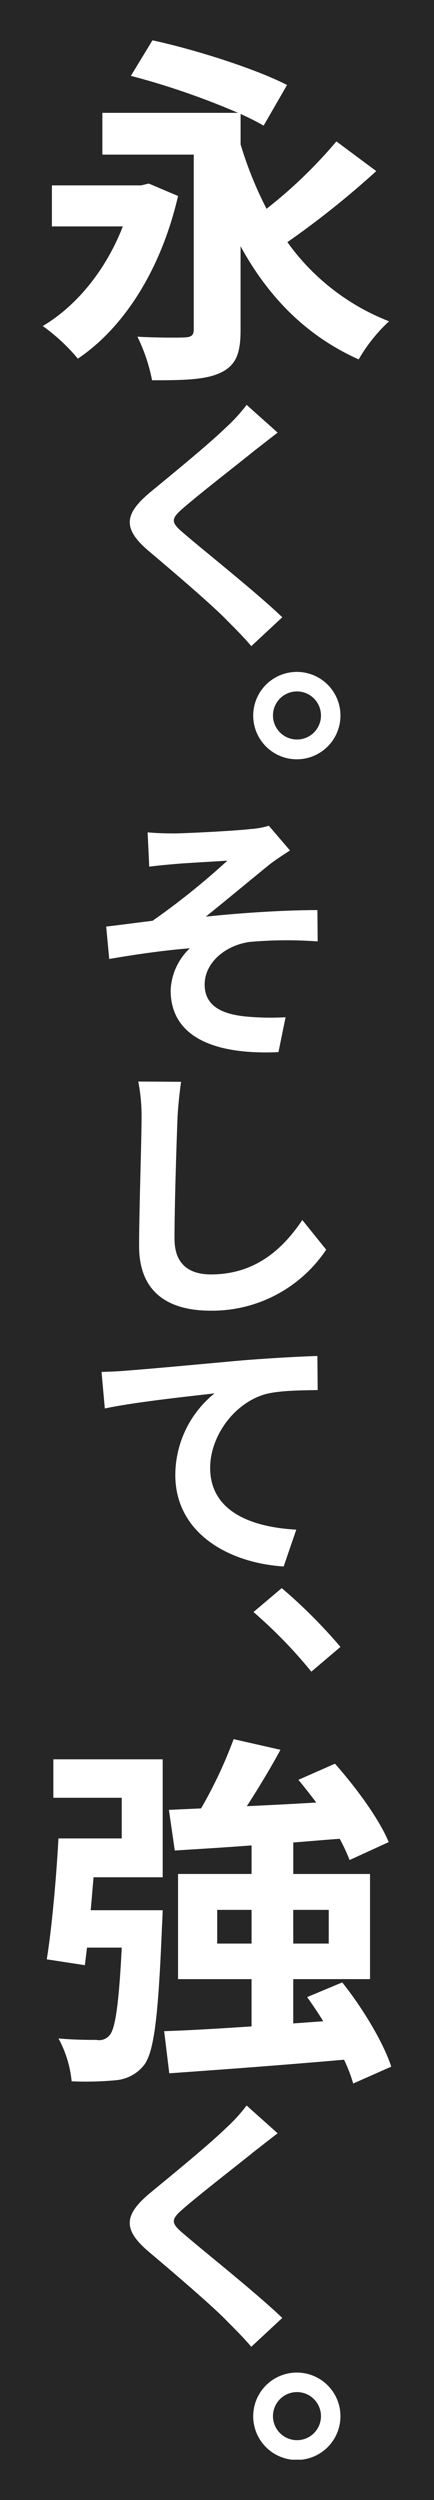 <svg height="460" viewBox="0 0 80 460" width="80" xmlns="http://www.w3.org/2000/svg" xmlns:xlink="http://www.w3.org/1999/xlink"><clipPath id="a"><path d="m0 0h64.235v445.161h-64.235z"/></clipPath><path d="m0 0h80v460h-80z" fill="#262626"/><g clip-path="url(#a)" fill="#fff" transform="translate(7.882 7.42)"><path d="m24.939 28.645c-3.239 13.955-10.245 24.4-18.47 29.928a34.356 34.356 0 0 0 -6.469-6c6.337-3.773 11.661-10.379 14.762-18.332h-13.077v-7.55h16.447l1.415-.337zm36.533-4.583a163.727 163.727 0 0 1 -16.379 13.076 41.6 41.6 0 0 0 18.739 14.562 29.82 29.82 0 0 0 -5.6 7.01c-9.773-4.381-16.715-11.591-21.77-20.826v15.431c0 4.381-.876 6.539-3.776 7.887-2.762 1.281-6.875 1.348-12.536 1.348a32.123 32.123 0 0 0 -2.7-8.021c3.37.2 7.549.2 8.763.133s1.618-.4 1.618-1.481v-32.152h-16.844v-7.684h25.007a139.114 139.114 0 0 0 -19.749-6.808l3.976-6.537c7.819 1.684 19.079 5.256 24.805 8.222l-4.315 7.478c-1.144-.674-2.629-1.415-4.245-2.158v5.6a69.094 69.094 0 0 0 4.785 11.858 87.077 87.077 0 0 0 12.875-12.4z"/><path d="m39.151 54.867c-1.516 1.162-3.184 2.478-4.3 3.338-3.185 2.577-9.6 7.531-12.892 10.363-2.629 2.224-2.577 2.781.1 5.005 3.64 3.134 13.094 10.618 17.949 15.269l-5.708 5.31c-1.364-1.619-2.881-3.137-4.3-4.551-2.68-2.832-10.163-9.2-14.662-12.993-4.854-4.146-4.45-6.826.456-10.872 3.791-3.134 10.516-8.595 13.852-11.83a30.432 30.432 0 0 0 3.792-4.145z" transform="translate(4.141 17.316)"/><path d="m44.856 94.2a8.039 8.039 0 1 1 -8.038-7.988 8.026 8.026 0 0 1 8.038 7.988m-3.588 0a4.424 4.424 0 1 0 -4.45 4.45 4.413 4.413 0 0 0 4.45-4.45" transform="translate(10.015 30)"/><path d="m21.012 108.626c2.022 0 11.223-.454 14.256-.809a15.26 15.26 0 0 0 3.388-.607l3.894 4.549c-1.012.658-2.832 1.821-3.894 2.68-3.489 2.832-8.292 6.826-11.628 9.5 6.573-.706 14.611-1.212 20.577-1.212l.051 5.763a78.144 78.144 0 0 0 -12.59.1c-4.5.658-8.242 3.843-8.242 7.837 0 3.842 3.034 5.41 7.433 5.864a47.976 47.976 0 0 0 7.483.152l-1.314 6.421c-12.59.557-19.869-3.235-19.869-11.376a11.247 11.247 0 0 1 3.538-7.735c-4.5.353-9.96 1.112-14.863 1.972l-.557-5.966c2.63-.3 6.017-.759 8.545-1.062a134.543 134.543 0 0 0 13.8-11.072c-1.972.152-8.039.456-10.01.658-1.213.1-2.883.253-4.4.454l-.3-6.318c1.566.151 3.033.2 4.7.2" transform="translate(3.019 37.309)"/><path d="m20.95 142.174c-.3 2.073-.555 4.6-.656 6.522-.2 5.308-.555 16.28-.555 22.347 0 4.955 2.982 6.573 6.724 6.573 8.139 0 13.245-4.652 16.835-10.012l4.4 5.461a25.306 25.306 0 0 1 -21.285 11.223c-8.038 0-13.2-3.538-13.2-11.88 0-6.573.456-19.465.456-23.713a33.4 33.4 0 0 0 -.608-6.571z" transform="translate(4.546 49.458)"/><path d="m12.841 182.266c4.1-.3 12.185-1.061 21.134-1.871 5.056-.4 10.415-.706 13.852-.807l.051 6.268c-2.629.051-6.825.051-9.453.708-5.916 1.568-10.366 7.786-10.366 13.6 0 8.039 7.584 10.921 15.875 11.377l-2.325 6.774c-10.262-.656-19.971-6.218-19.971-16.835a19.352 19.352 0 0 1 7.231-15.017c-4.248.505-14.561 1.568-20.224 2.781l-.607-6.725c1.921-.05 3.842-.151 4.8-.252" transform="translate(2.797 62.495)"/><path d="m39.483 226.643a87.8 87.8 0 0 0 -10.667-10.971l5.207-4.4a95.1 95.1 0 0 1 10.82 10.819z" transform="translate(10.028 73.522)"/><path d="m1.763 235.6h20.153v21.7h-12.739c-.2 2.022-.337 4.111-.539 6.066h13.278s-.066 2.022-.133 3.034c-.674 16.312-1.415 23.118-3.37 25.544a7.423 7.423 0 0 1 -5.124 2.7 59.141 59.141 0 0 1 -8.155.2 20.635 20.635 0 0 0 -2.428-7.887c2.9.27 5.663.27 7.012.27a2.482 2.482 0 0 0 2.359-.807c1.077-1.078 1.751-5.528 2.292-16.177h-6.4l-.4 3.235-7.019-1.078c.944-5.864 1.752-14.964 2.155-22.243h11.663v-7.483h-12.605zm55.27 59.651a28.637 28.637 0 0 0 -1.685-4.381c-11.527 1.011-23.524 1.889-32.218 2.5l-.944-7.752c4.448-.135 10.043-.472 16.11-.875v-8.7h-13.548v-19.349h13.552v-5.258c-5.191.406-10.044.674-14.155.945l-1.082-7.481 5.931-.27a83.037 83.037 0 0 0 6-12.74l8.627 1.955c-1.887 3.5-4.113 7.144-6.2 10.381 4.111-.2 8.425-.406 12.807-.674-1.078-1.417-2.224-2.9-3.3-4.18l6.74-2.966c3.843 4.314 8.157 10.179 9.909 14.425l-7.213 3.3a32.4 32.4 0 0 0 -1.818-3.909c-2.9.2-5.73.472-8.561.674v5.8h14.149v19.345h-14.154v8.155l5.527-.4c-.944-1.55-1.955-3.033-2.966-4.447l6.47-2.7c3.774 4.719 7.618 11.122 9.032 15.5zm-18.733-31.951h-6.339v6.2h6.339zm7.684 6.2h6.539v-6.2h-6.543z" transform="translate(.191 80.696)"/><path d="m39.151 287.006c-1.516 1.162-3.184 2.478-4.3 3.338-3.185 2.577-9.6 7.531-12.892 10.363-2.629 2.224-2.577 2.781.1 5.005 3.64 3.134 13.094 10.618 17.949 15.269l-5.714 5.31c-1.364-1.619-2.881-3.135-4.3-4.551-2.68-2.832-10.163-9.2-14.662-12.993-4.854-4.146-4.45-6.826.456-10.872 3.791-3.134 10.516-8.595 13.852-11.83a30.433 30.433 0 0 0 3.792-4.145z" transform="translate(4.141 98.099)"/><path d="m44.856 326.338a8.039 8.039 0 1 1 -8.038-7.988 8.026 8.026 0 0 1 8.038 7.988m-3.588 0a4.424 4.424 0 1 0 -4.45 4.45 4.413 4.413 0 0 0 4.45-4.45" transform="translate(10.015 110.784)"/></g></svg>